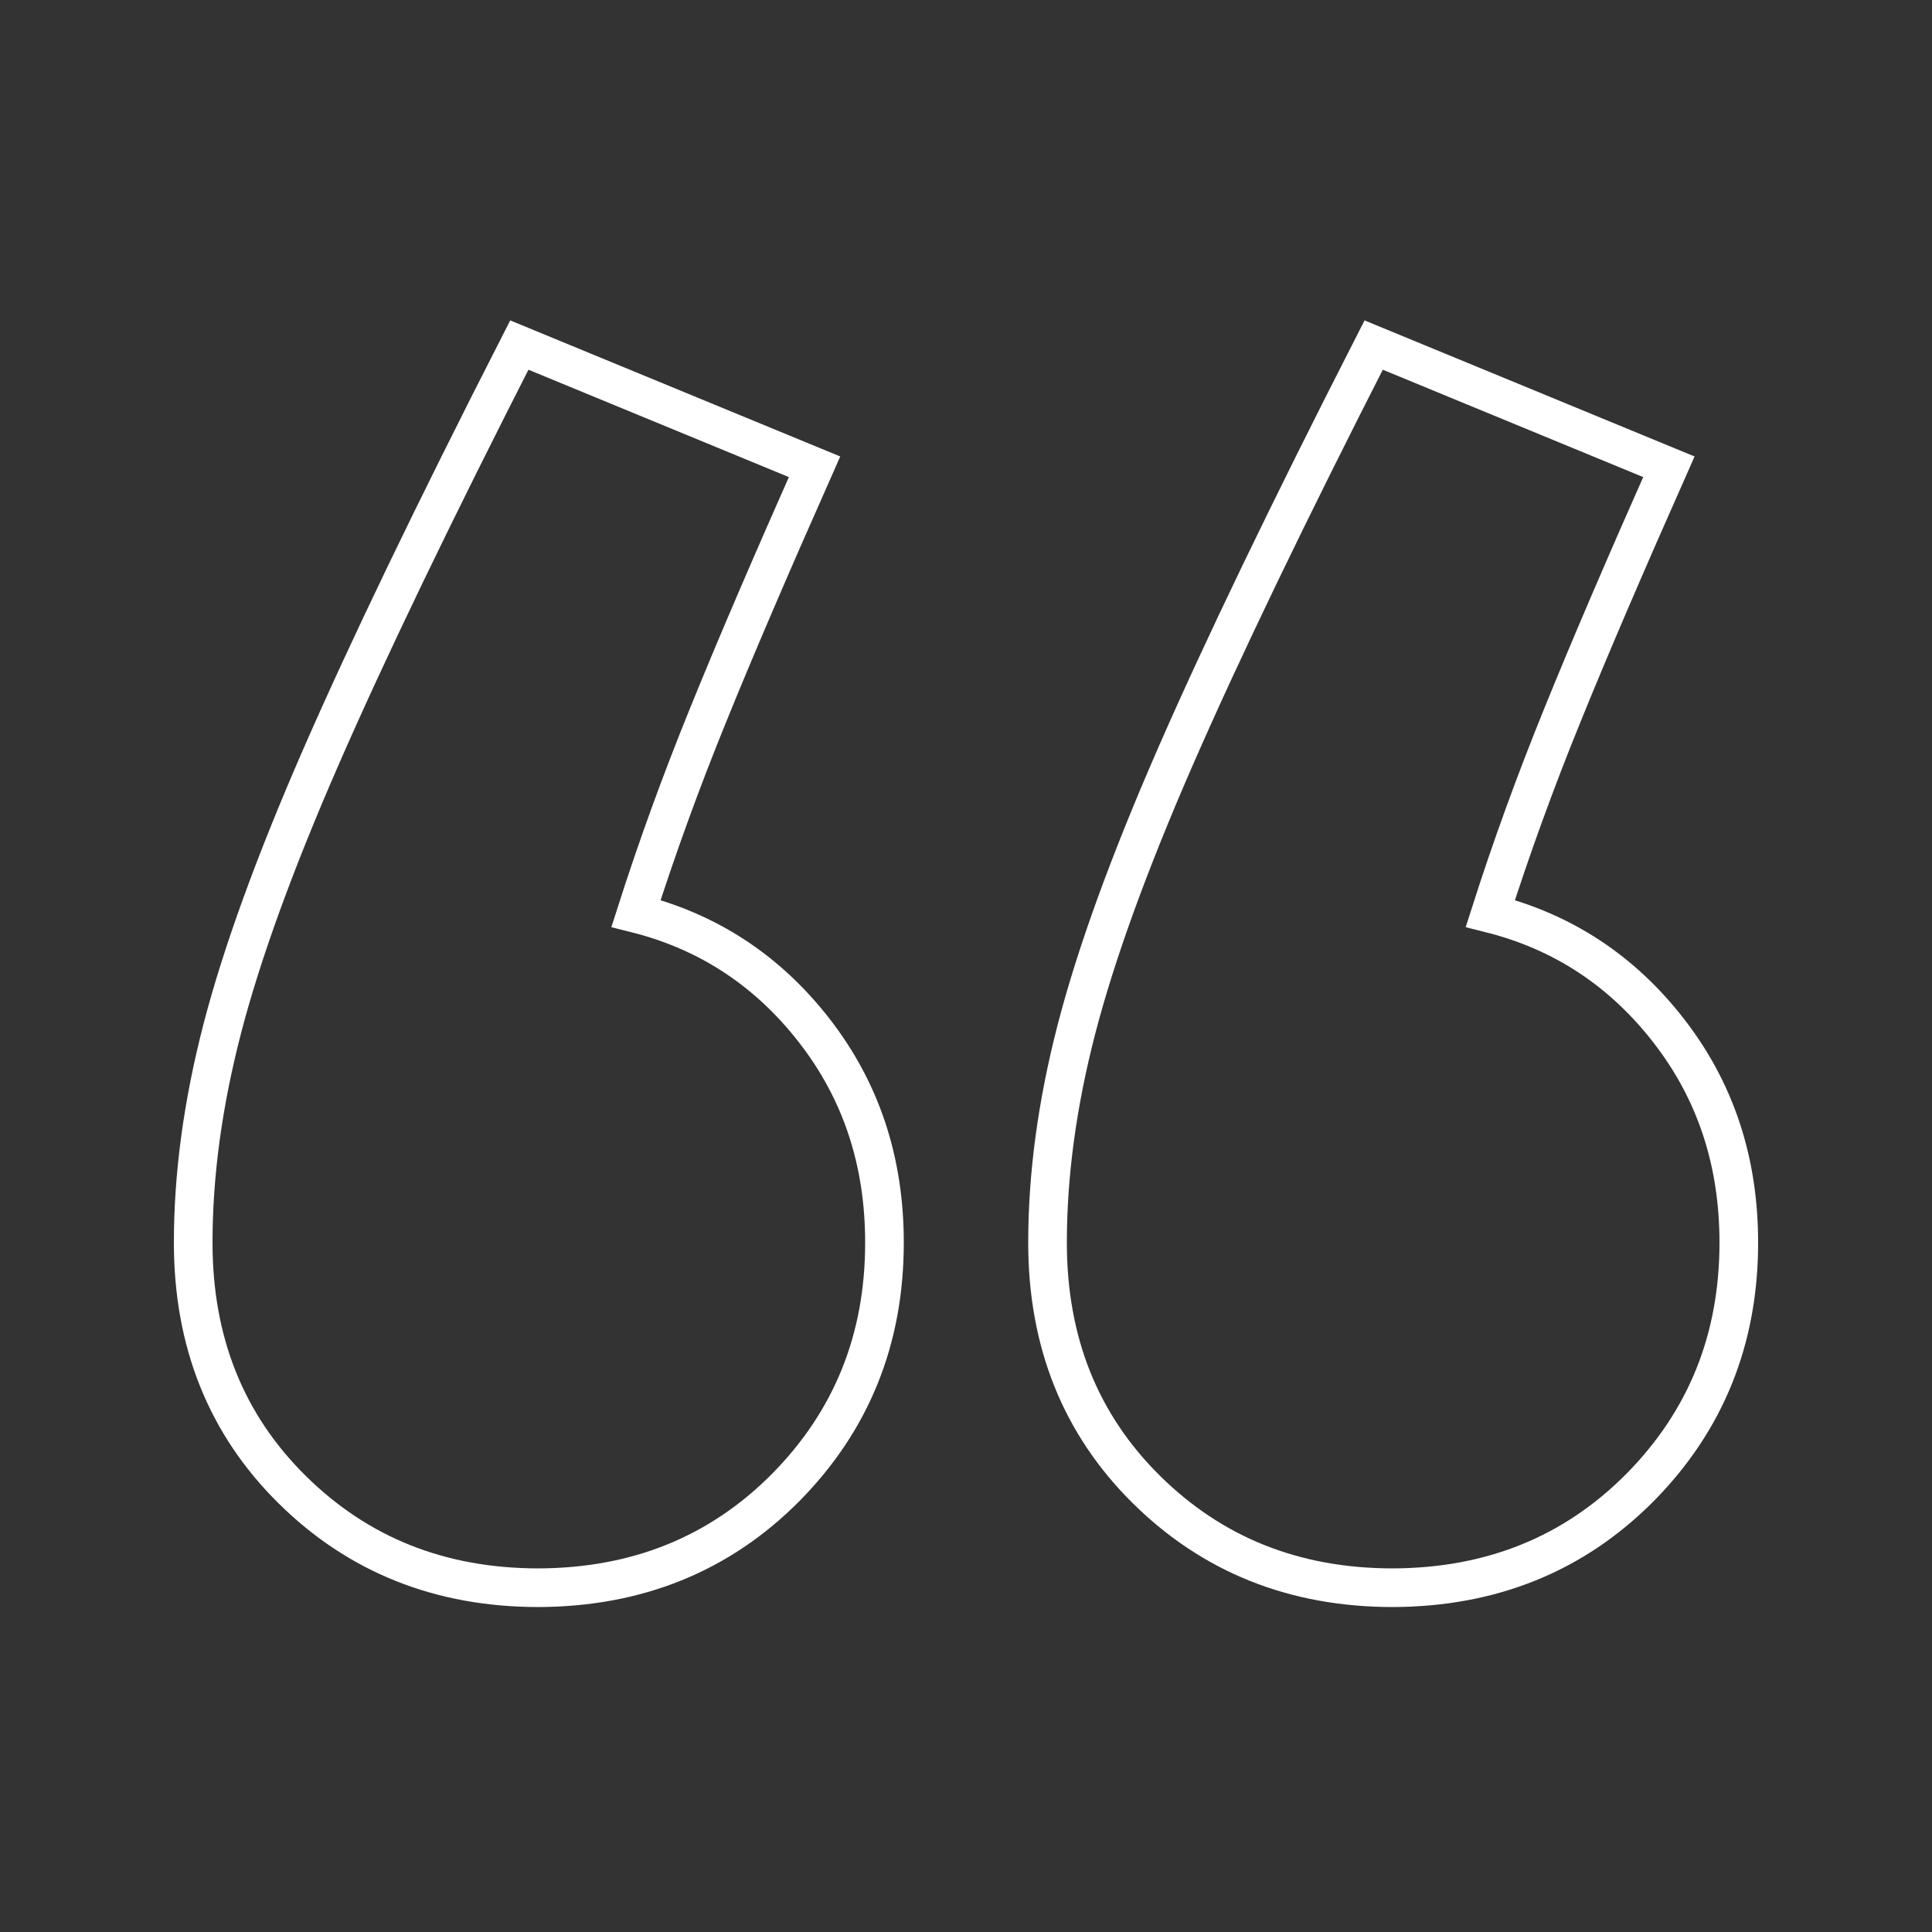 <?xml version="1.0" encoding="utf-8"?>
<!-- Generator: Adobe Illustrator 25.4.1, SVG Export Plug-In . SVG Version: 6.00 Build 0)  -->
<svg version="1.1" id="Art" xmlns="http://www.w3.org/2000/svg" xmlns:xlink="http://www.w3.org/1999/xlink" x="0px" y="0px"
	 viewBox="0 0 500 500" style="enable-background:new 0 0 500 500;" xml:space="preserve">
<rect x="0" y="0" width="500" height="500" fill="#333333" stroke="none"/>
<style type="text/css">
	.st0{fill:none;stroke:#FFFFFF;stroke-width:10;}
</style>
<path class="st0" d="M424.4,385c17.1-17.3,25.6-38.4,25.6-63.4c0-21-6-39.2-18.1-54.8c-12.1-15.6-27.5-25.7-46.2-30.4
	c5.4-16.9,11.6-34,18.6-51.2c7-17.3,16.2-38.7,27.6-64.4l-76.4-31.5c-22.1,43.3-39.2,78.8-51.3,106.5
	c-12.1,27.7-20.6,51.2-25.6,70.5c-5,19.3-7.5,37.7-7.5,55.3c0,25.7,8.5,47,25.6,63.9s38.3,25.4,63.8,25.4
	C386,410.8,407.3,402.2,424.4,385z M203.3,385c17.1-17.3,25.6-38.4,25.6-63.4c0-21-6-39.2-18.1-54.8c-12.1-15.6-27.5-25.7-46.2-30.4
	c5.4-16.9,11.6-34,18.6-51.2c7-17.3,16.2-38.7,27.6-64.4l-76.4-31.5c-22.1,43.3-39.2,78.8-51.3,106.5S62.5,247,57.5,266.3
	c-5,19.3-7.5,37.7-7.5,55.3c0,25.7,8.5,47,25.6,63.9s38.3,25.4,63.8,25.4C164.9,410.8,186.2,402.2,203.3,385z"/>
</svg>